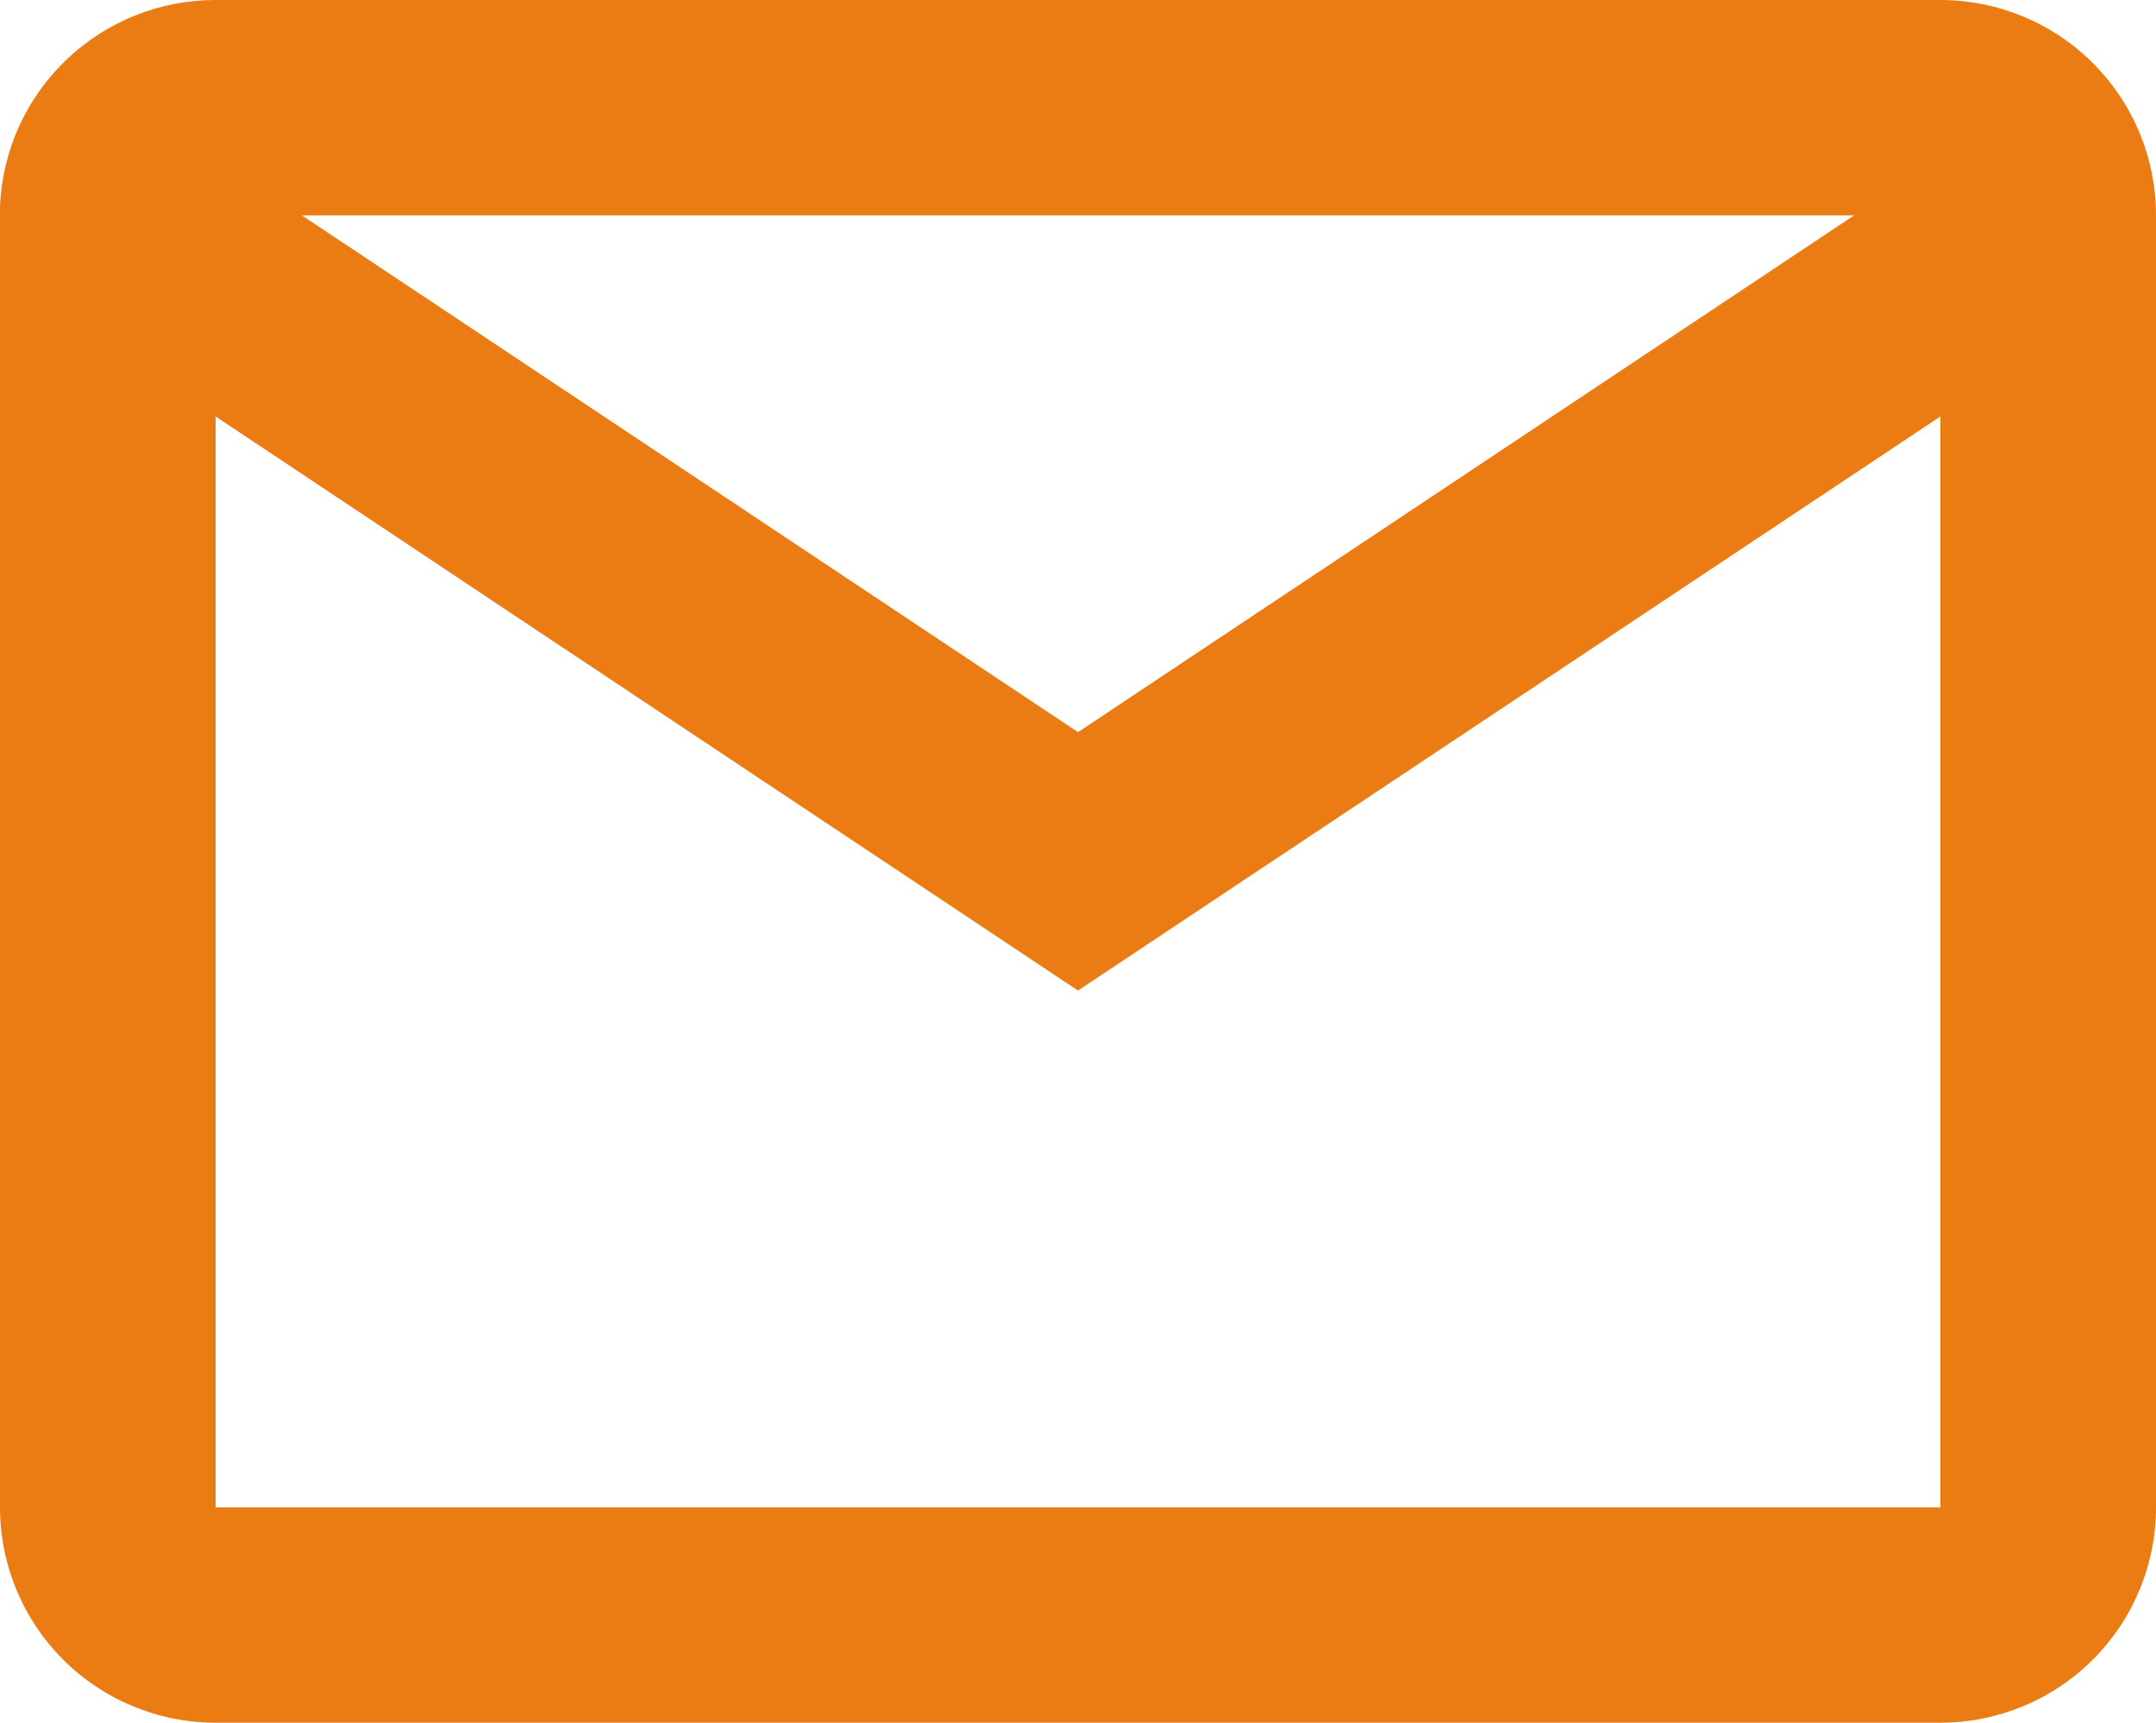 <?xml version="1.0" encoding="UTF-8"?> <svg xmlns="http://www.w3.org/2000/svg" width="214" height="171" viewBox="0 0 214 171" fill="none"> <path d="M192.6 171H21.4C15.724 171 10.281 168.748 6.268 164.739C2.255 160.731 0 155.294 0 149.625V20.445C0.24 14.939 2.6 9.738 6.588 5.928C10.575 2.119 15.882 -0.005 21.4 9.58797e-06H192.6C198.276 9.58797e-06 203.719 2.252 207.732 6.261C211.745 10.269 214 15.706 214 21.375V149.625C214 155.294 211.745 160.731 207.732 164.739C203.719 168.748 198.276 171 192.6 171ZM21.4 41.339V149.625H192.6V41.339L107 98.325L21.4 41.339ZM29.96 21.375L107 72.675L184.04 21.375H29.96Z" fill="#EB7C13"></path> </svg> 